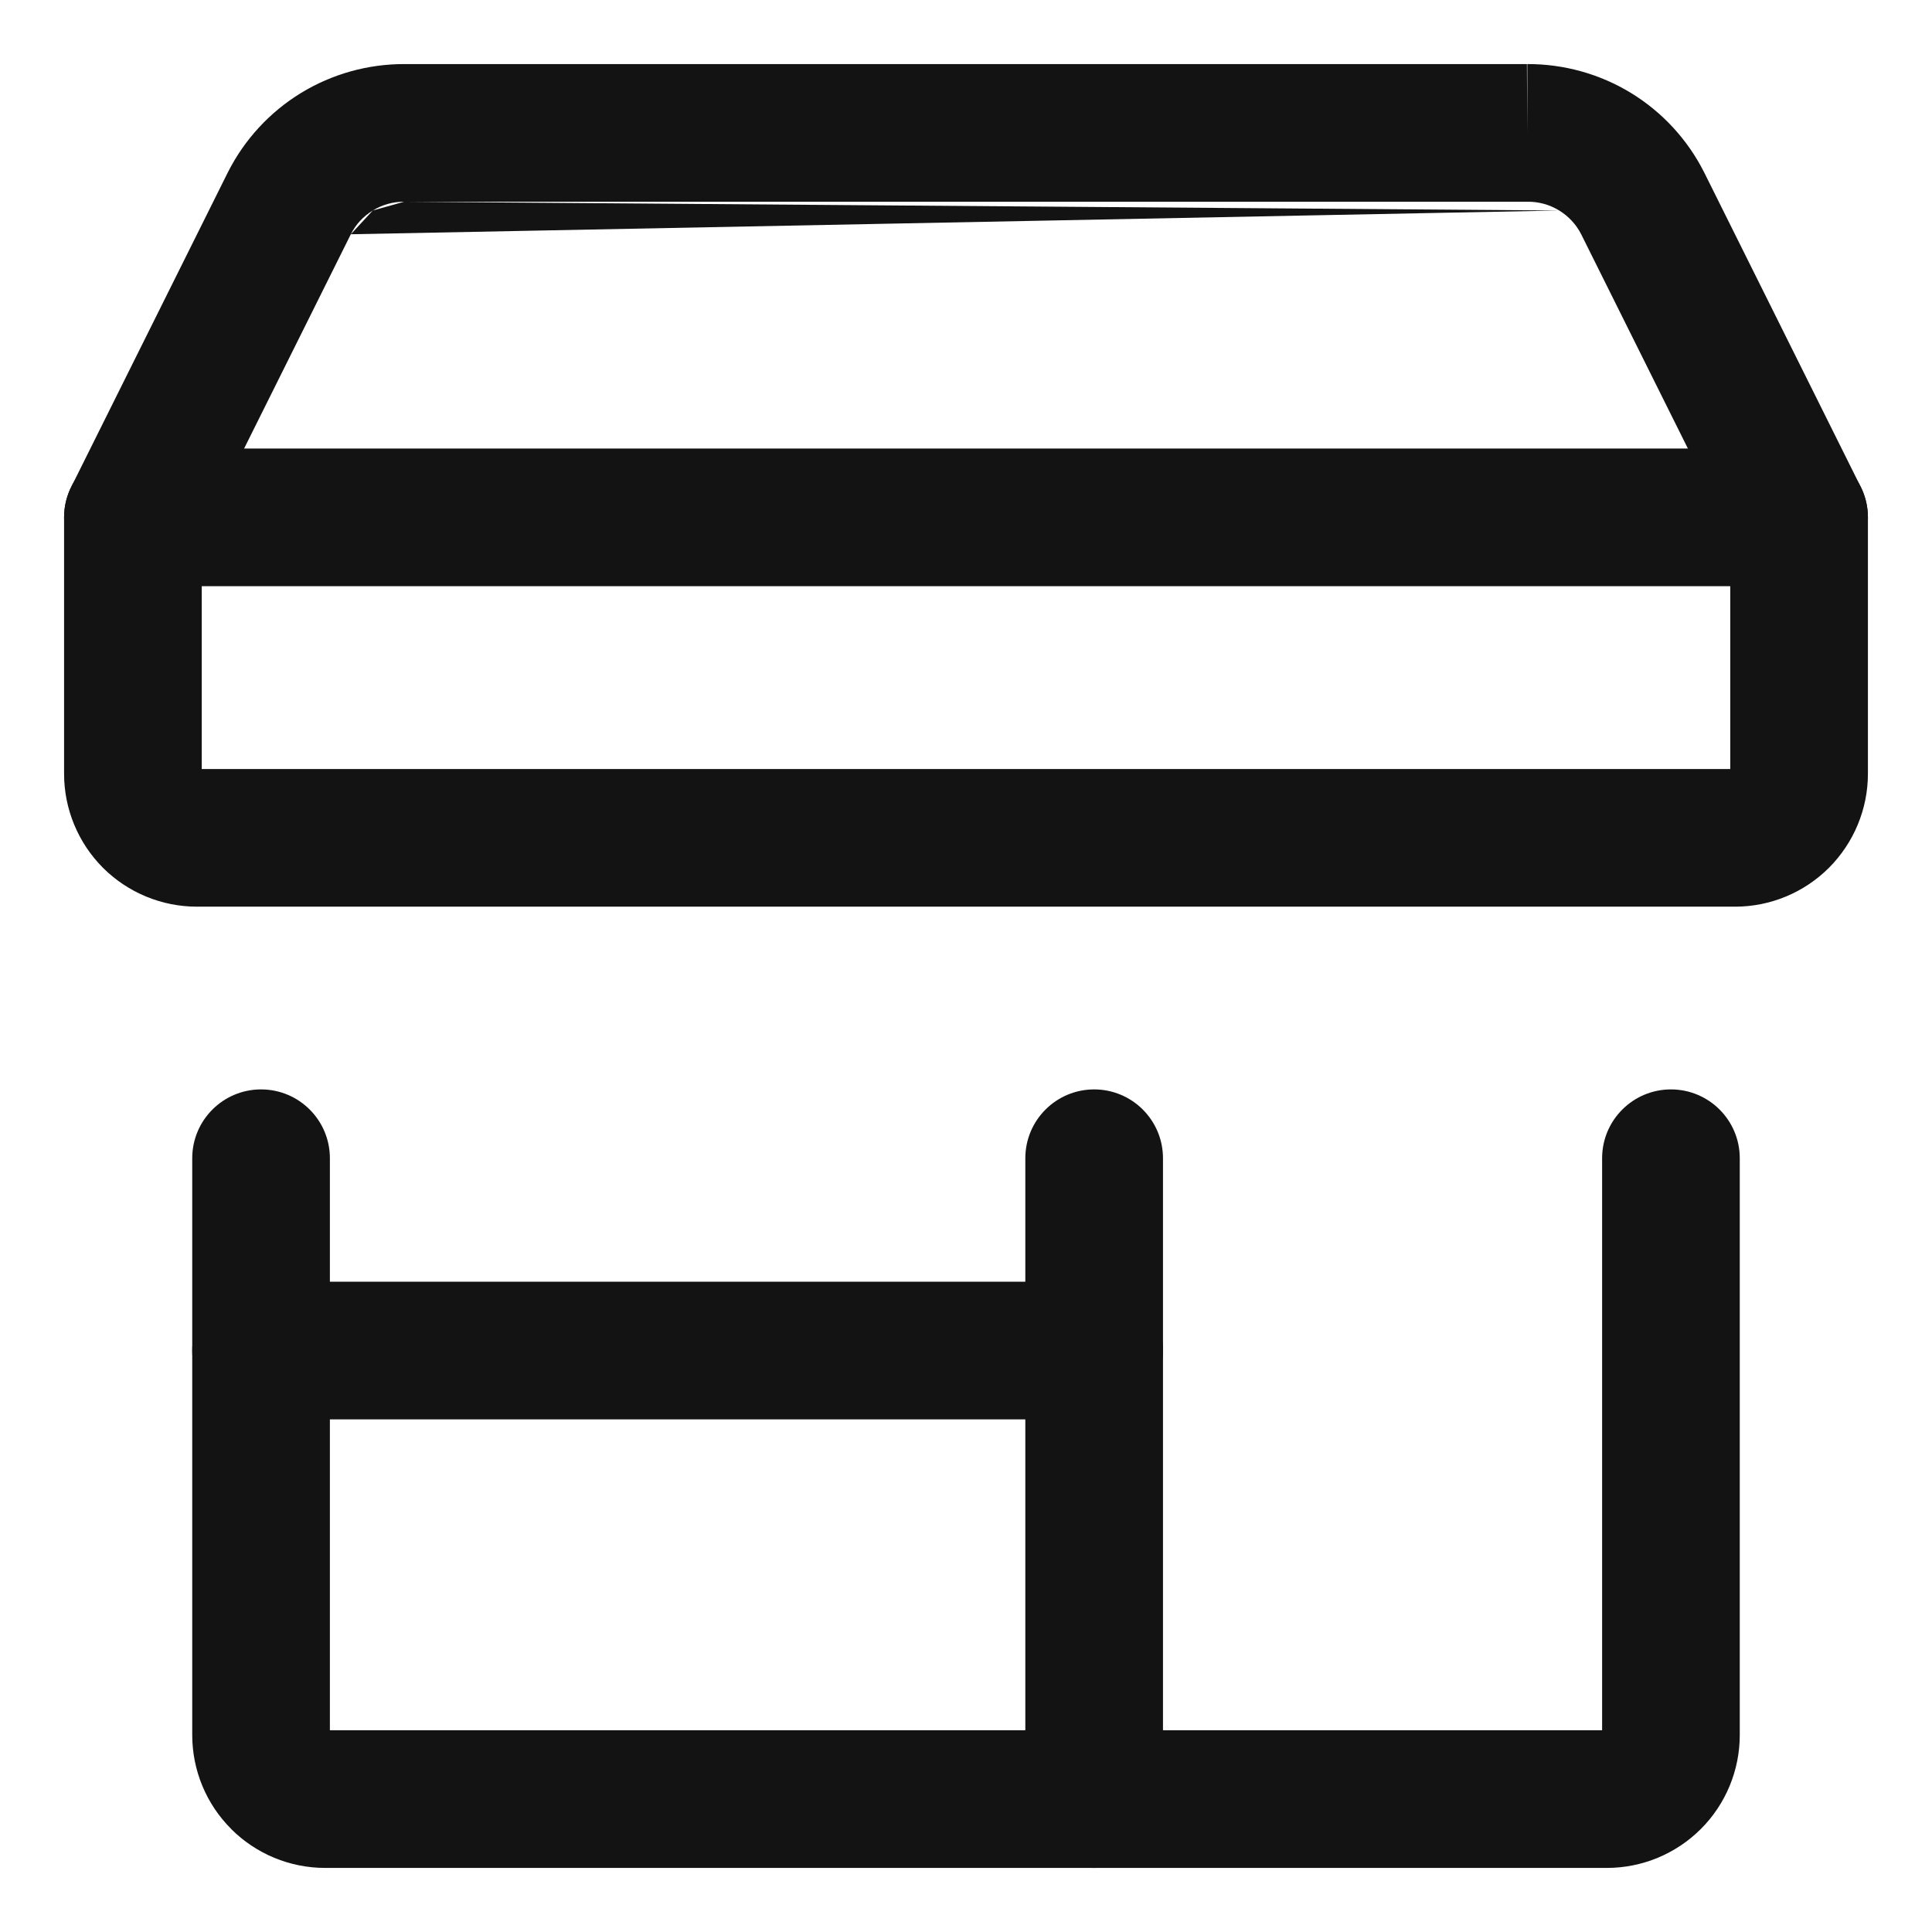 <svg width="24" height="24" viewBox="0 0 24 24" fill="none" xmlns="http://www.w3.org/2000/svg">
<g id="Store-2--Streamline-Core.svg">
<path id="Vector (Stroke)" fill-rule="evenodd" clip-rule="evenodd" d="M3.243 13.533C3.715 13.533 4.098 13.916 4.098 14.388V21.494H19.902V14.388C19.902 13.916 20.285 13.533 20.757 13.533C21.229 13.533 21.612 13.916 21.612 14.388V21.553C21.612 21.991 21.438 22.411 21.129 22.72L21.128 22.721C20.818 23.03 20.399 23.204 19.961 23.204H4.039C3.601 23.204 3.181 23.03 2.872 22.721L2.872 22.72C2.562 22.411 2.388 21.991 2.388 21.553V14.388C2.388 13.916 2.771 13.533 3.243 13.533Z" fill="#131313"/>
<path id="Vector_2 (Stroke)" fill-rule="evenodd" clip-rule="evenodd" d="M4.631 2.615C4.748 2.543 4.883 2.505 5.02 2.506L4.631 2.615ZM5.029 0.796C4.574 0.794 4.127 0.918 3.739 1.155C3.35 1.393 3.035 1.735 2.83 2.142L0.886 6.047C0.827 6.165 0.796 6.296 0.796 6.428V9.612C0.796 10.05 0.97 10.47 1.279 10.78C1.589 11.089 2.009 11.263 2.447 11.263H21.553C21.991 11.263 22.41 11.089 22.72 10.78C23.029 10.47 23.204 10.05 23.204 9.612V6.428C23.204 6.296 23.173 6.165 23.114 6.047L21.172 2.146L21.17 2.142C20.965 1.735 20.65 1.393 20.261 1.155C19.872 0.918 19.426 0.794 18.971 0.796H18.973V1.651L18.968 0.796C18.969 0.796 18.97 0.796 18.971 0.796M19.369 2.615C19.252 2.543 19.117 2.505 18.979 2.506L18.973 2.506L5.02 2.506M4.358 2.91L2.506 6.629V9.553H21.494V6.629L19.643 2.912C19.643 2.911 19.642 2.911 19.642 2.91C19.58 2.788 19.485 2.686 19.369 2.615M4.358 2.91C4.419 2.788 4.514 2.686 4.631 2.615L4.358 2.91Z" fill="#131313"/>
<path id="Vector_3 (Stroke)" fill-rule="evenodd" clip-rule="evenodd" d="M13.592 13.533C14.064 13.533 14.447 13.916 14.447 14.388V22.349C14.447 22.821 14.064 23.204 13.592 23.204C13.12 23.204 12.737 22.821 12.737 22.349V14.388C12.737 13.916 13.12 13.533 13.592 13.533Z" fill="#131313"/>
<path id="Vector_4 (Stroke)" fill-rule="evenodd" clip-rule="evenodd" d="M2.388 16.777C2.388 16.305 2.771 15.922 3.243 15.922H13.592C14.064 15.922 14.447 16.305 14.447 16.777C14.447 17.249 14.064 17.632 13.592 17.632H3.243C2.771 17.632 2.388 17.249 2.388 16.777Z" fill="#131313"/>
<path id="Vector_5 (Stroke)" fill-rule="evenodd" clip-rule="evenodd" d="M0.796 6.427C0.796 5.955 1.179 5.572 1.651 5.572H22.349C22.821 5.572 23.204 5.955 23.204 6.427C23.204 6.899 22.821 7.282 22.349 7.282H1.651C1.179 7.282 0.796 6.899 0.796 6.427Z" fill="#131313"/>
</g>
</svg>
